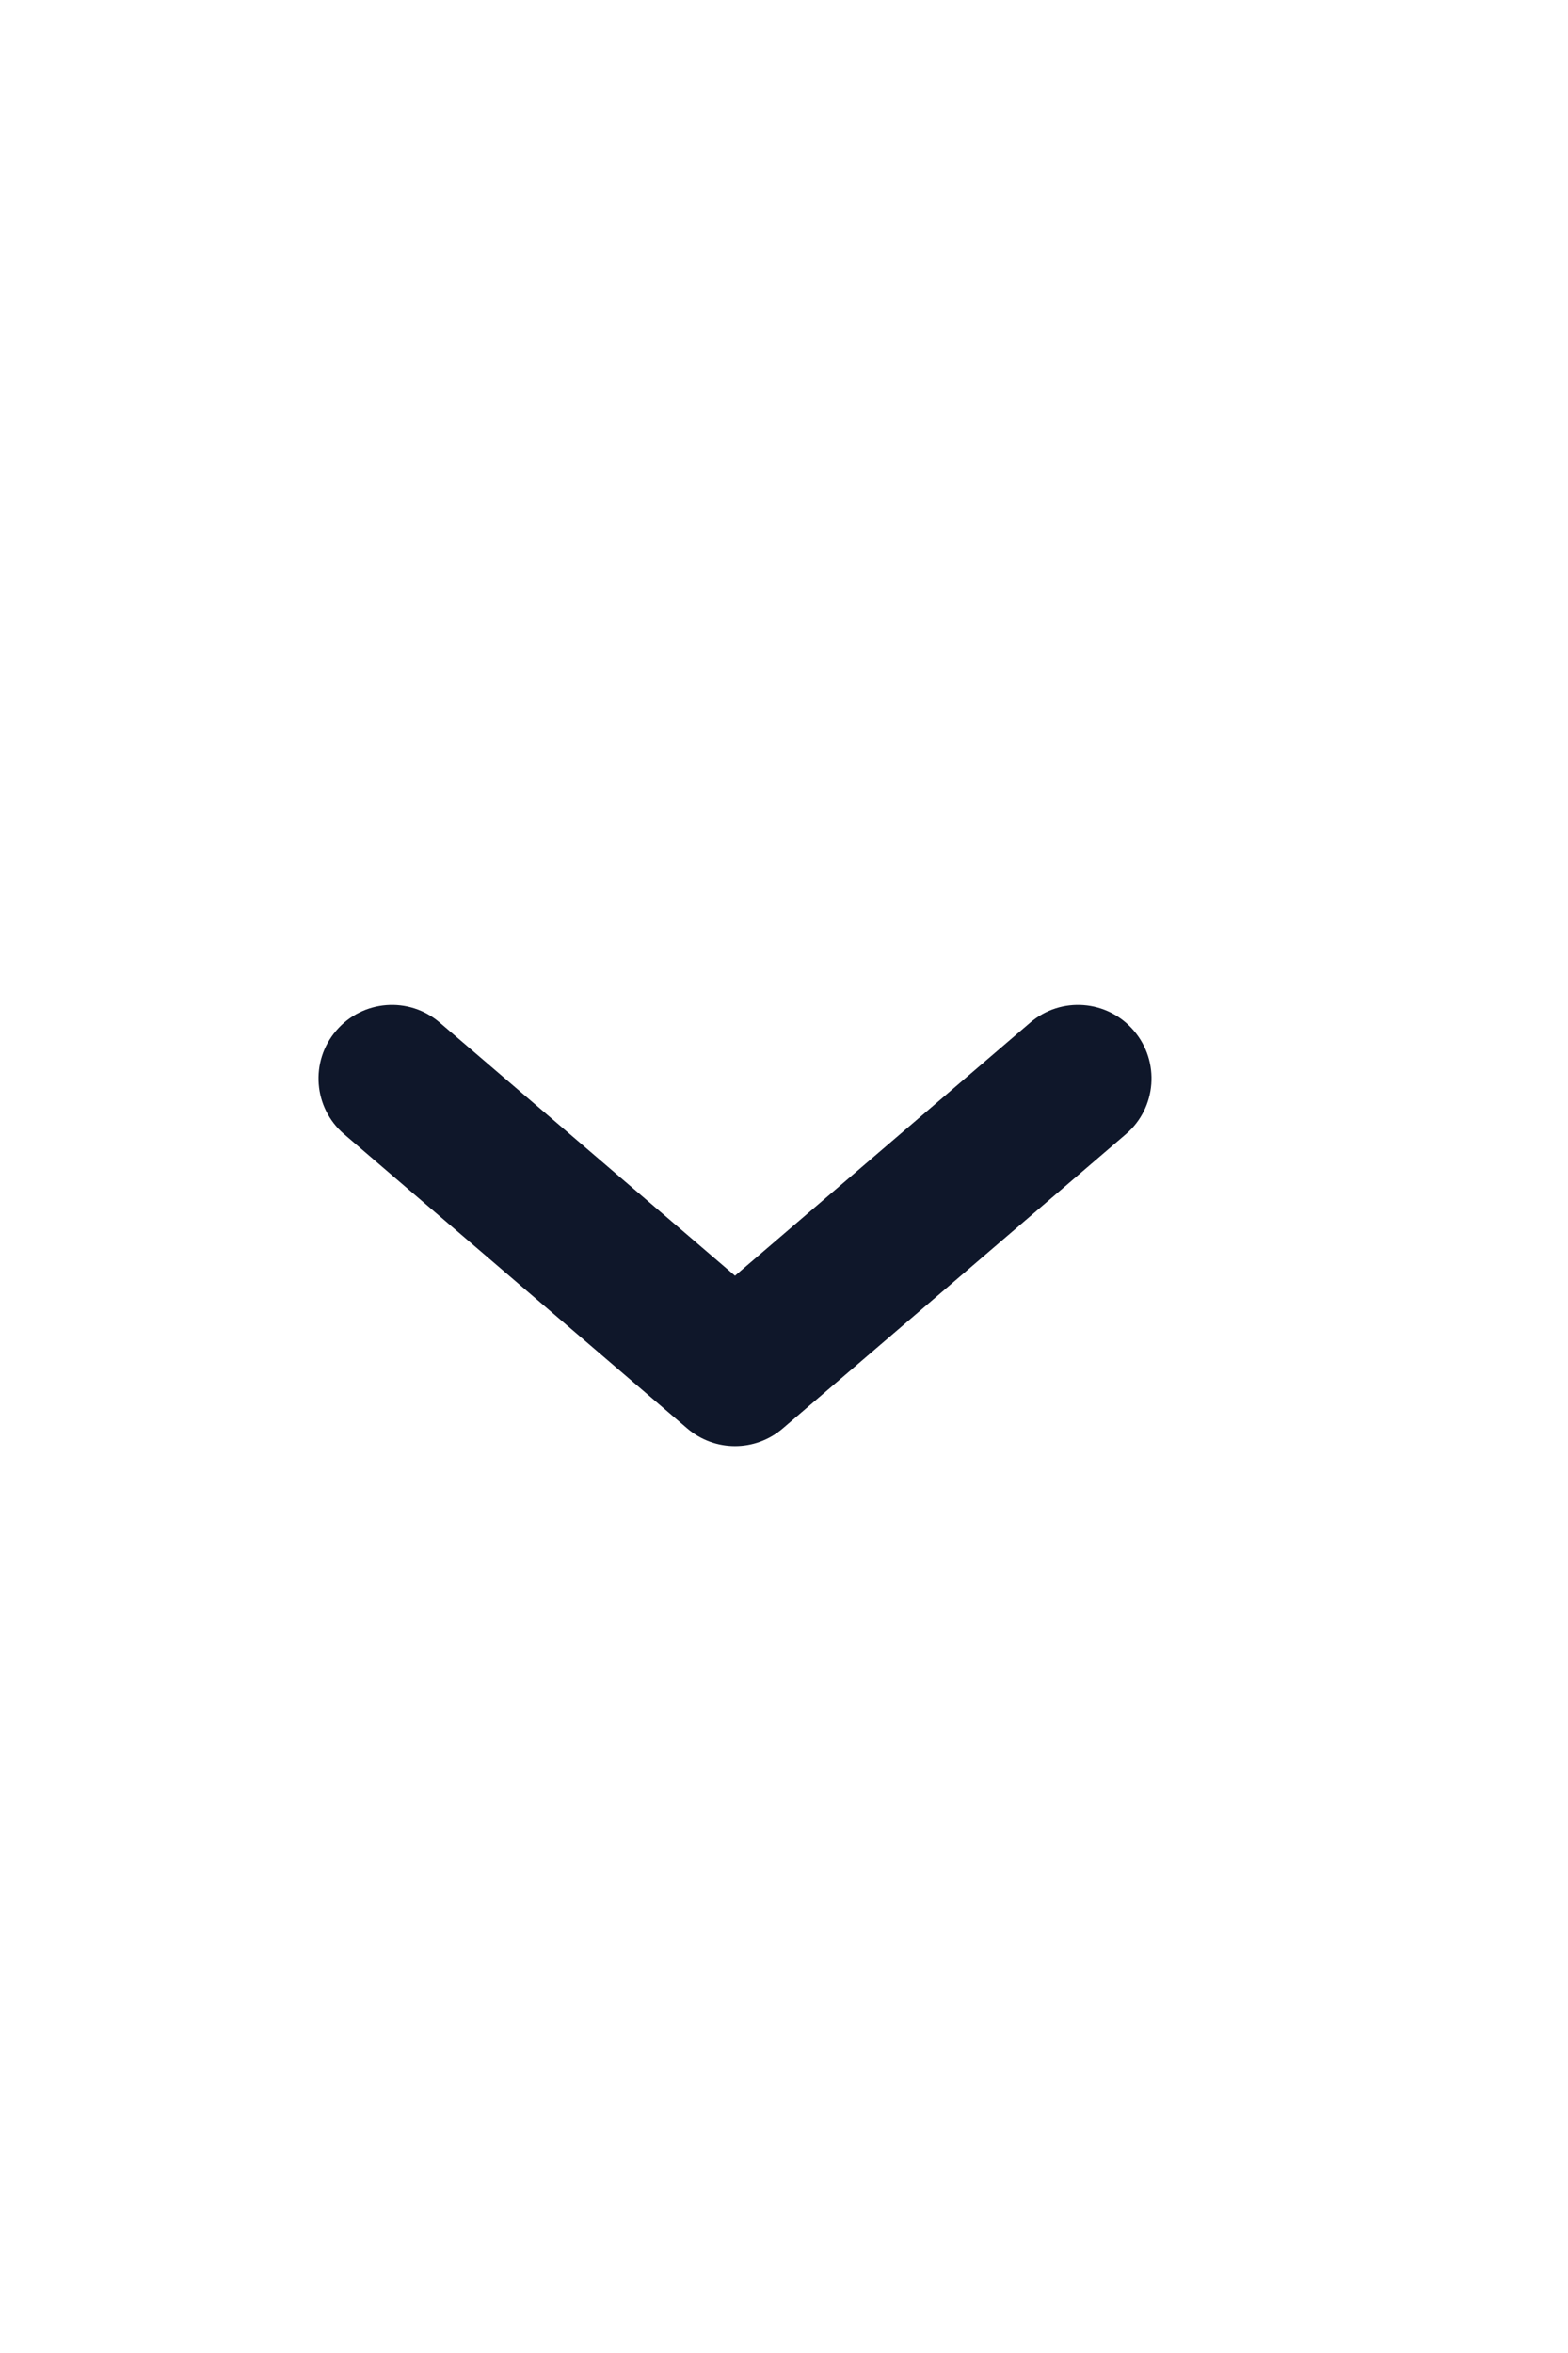 <?xml version="1.0" encoding="UTF-8"?> <svg xmlns="http://www.w3.org/2000/svg" width="16" height="24" viewBox="0 0 16 24" fill="none"><path d="M10.512 10.431C10.826 10.161 11.3 10.197 11.569 10.512C11.839 10.826 11.803 11.3 11.488 11.569L7.988 14.569C7.707 14.81 7.293 14.81 7.012 14.569L3.512 11.569C3.197 11.3 3.161 10.826 3.431 10.512C3.7 10.197 4.174 10.161 4.488 10.431L7.5 13.012L10.512 10.431Z" fill="#0F172A"></path></svg> 